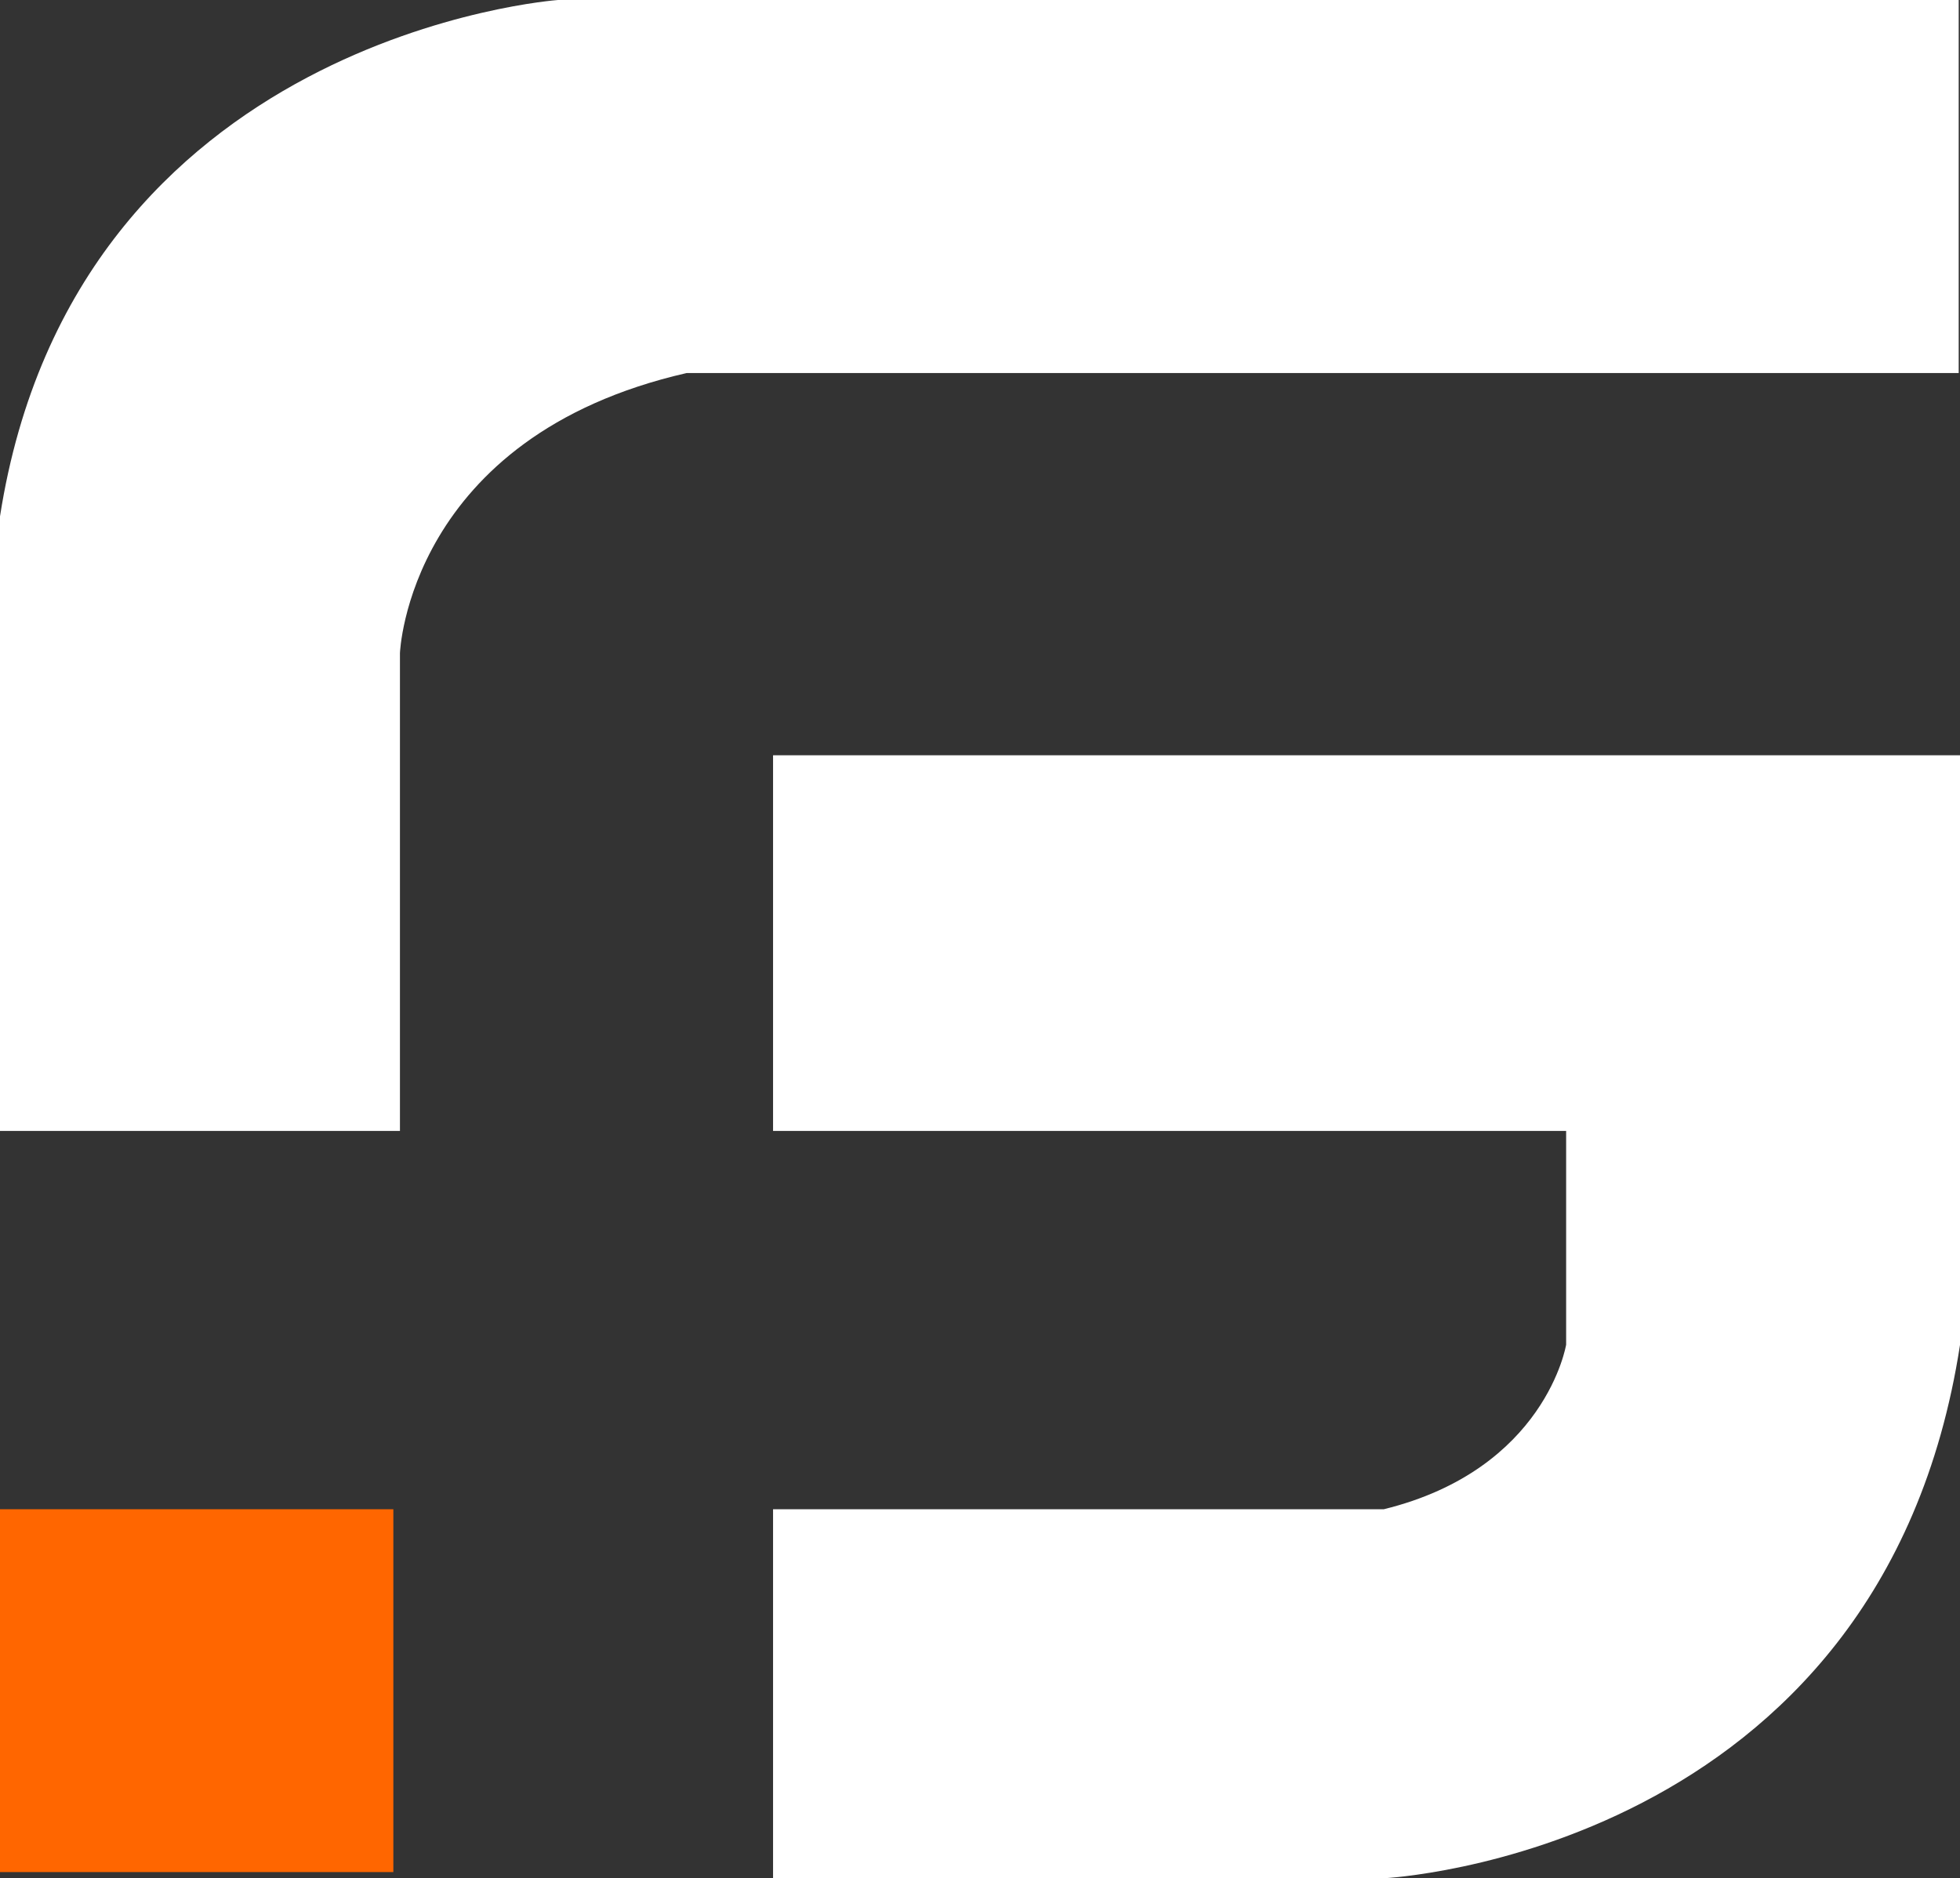 <?xml version="1.0" encoding="UTF-8"?>
<svg id="Layer_1" data-name="Layer 1" xmlns="http://www.w3.org/2000/svg" viewBox="0 0 376.91 361.28">
  <rect x="0" y="0" width="376.91" height="361.28" fill="#333333" stroke="none"/>
  <defs>
    <style>
      .cls-1 {
        fill: #fff;
      }

      .cls-1, .cls-2 {
        stroke-width: 0px;
      }

      .cls-2 {
        fill: #f60;
      }
    </style>
  </defs>
  <path class="cls-1" d="M0,217.53h76.91v-91.91s1.53-41.62,55.15-53.87h244.6V0H107.3S14.49,6.64,0,99.32v118.21Z"/>
  <path class="cls-1" d="M148.66,217.53h152.51v41.11s-3.91,24-35.06,31.66h-117.45v70.98h117.45s95.72-4.6,110.81-102.64v-113.36h-228.26v72.26Z"/>
  <rect class="cls-2" y="290.3" width="75.64" height="69.79"/>
</svg>